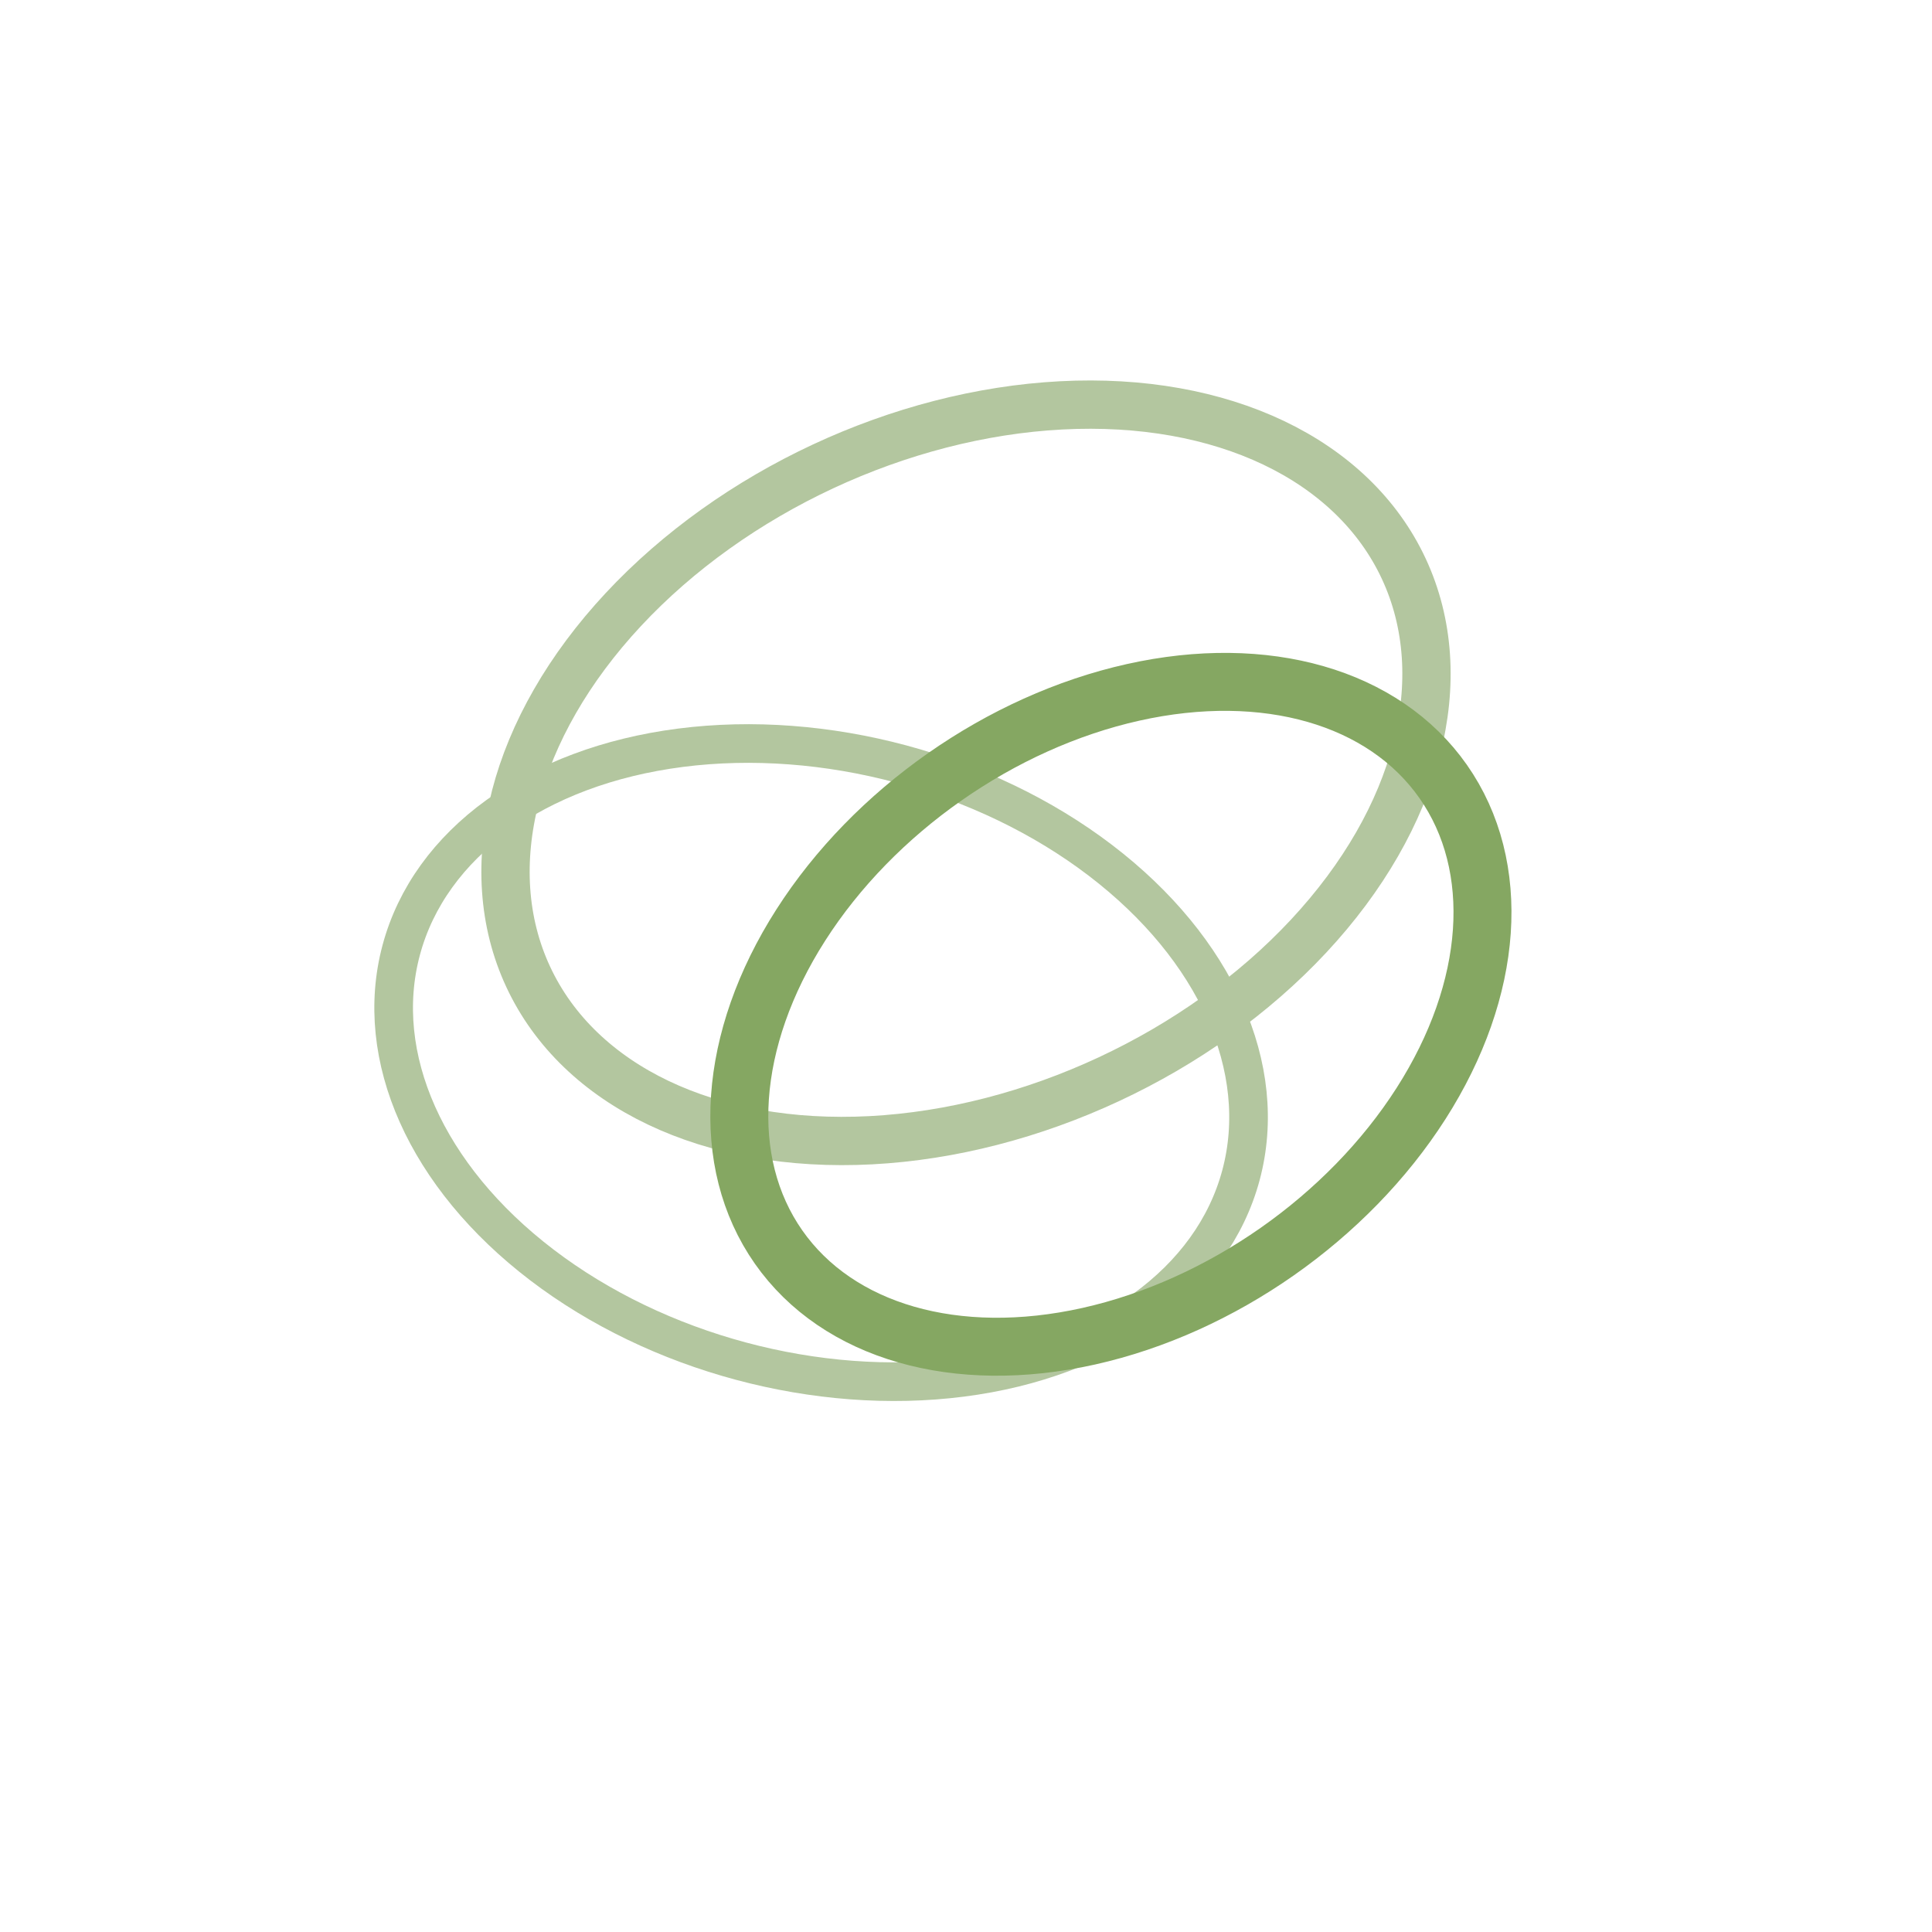 <svg xmlns="http://www.w3.org/2000/svg" viewBox="0 0 200 200">
  <ellipse cx="100" cy="80" rx="50" ry="35" fill="none" stroke="rgb(179,198,159)" stroke-width="5" transform="rotate(-25 100 80)"/>
  <ellipse cx="85" cy="110" rx="45" ry="32" fill="none" stroke="rgb(179,198,159)" stroke-width="4" transform="rotate(15 85 110)"/>
  <ellipse cx="115" cy="105" rx="42" ry="30" fill="none" stroke="rgb(133,167,98)" stroke-width="6" transform="rotate(-35 115 105)"/>
</svg>